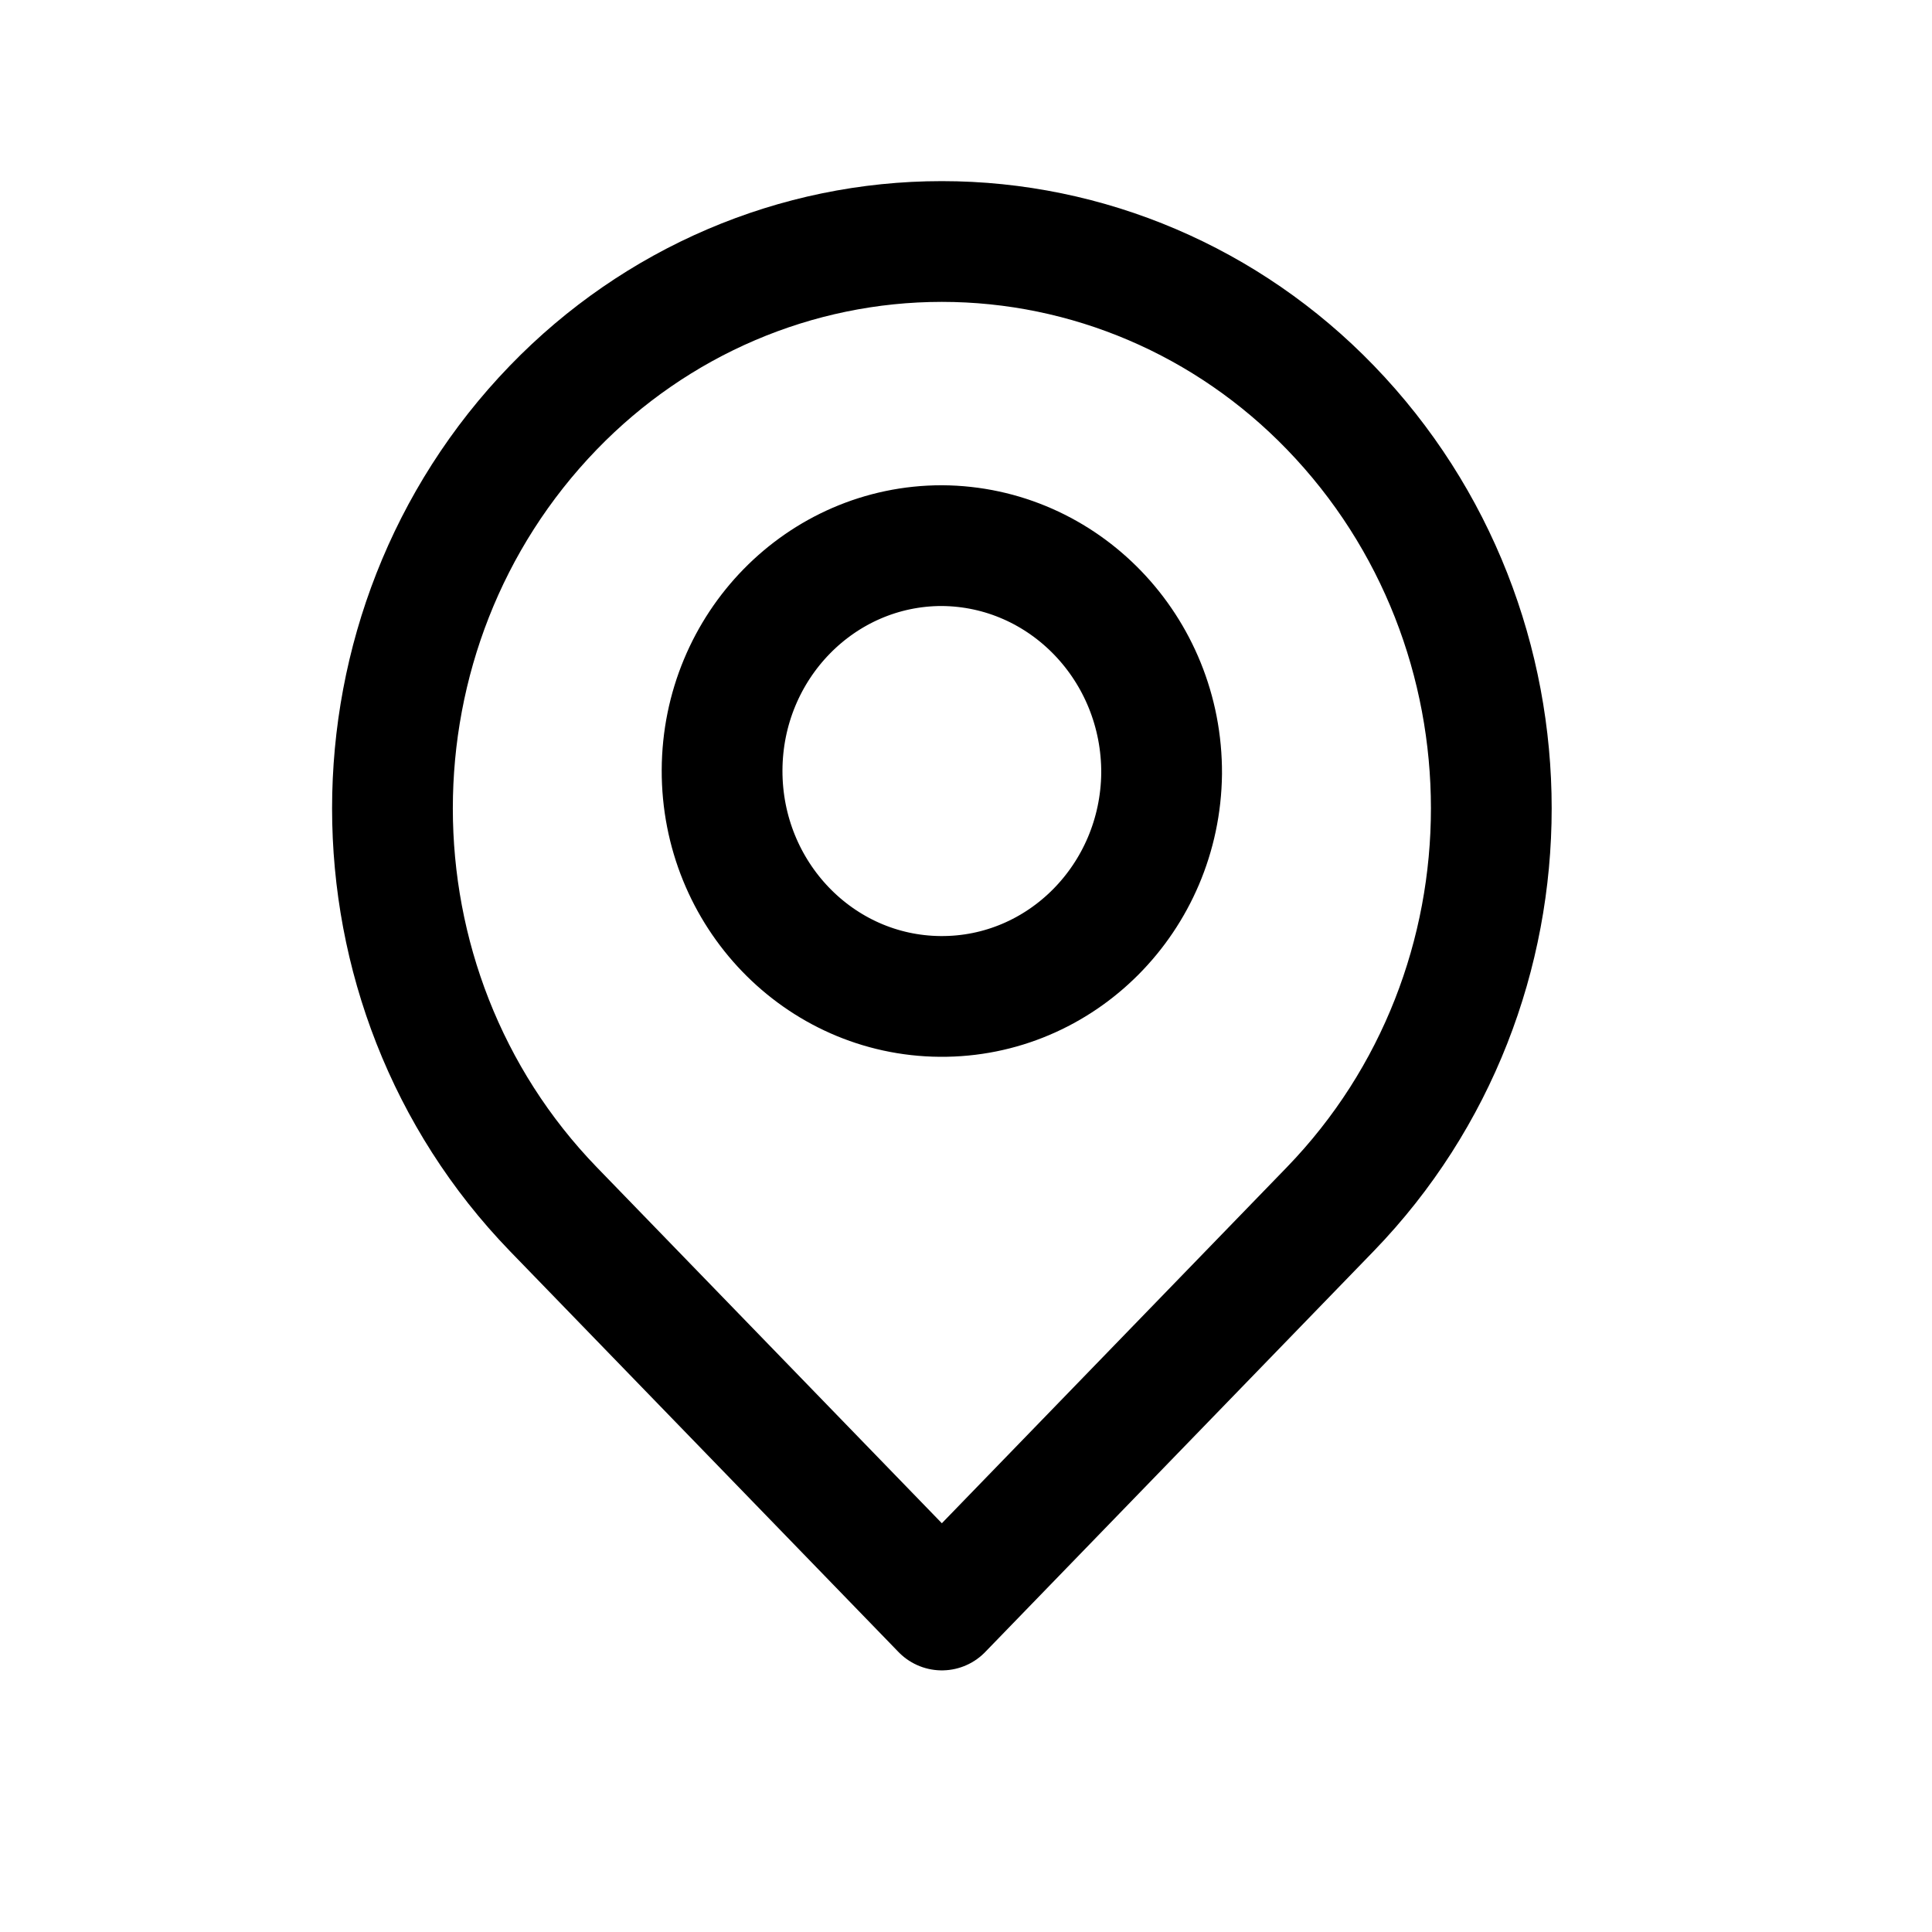 <?xml version="1.0" encoding="utf-8"?><!-- Uploaded to: SVG Repo, www.svgrepo.com, Generator: SVG Repo Mixer Tools -->
<svg width="20px" height="20px" viewBox="0 0 24 24" fill="none" xmlns="http://www.w3.org/2000/svg">
<path fill-rule="evenodd" clip-rule="evenodd" d="M16.526 5.062C19.192 7.819 19.192 12.264 16.526 15.02L11.7 20L6.874 15.021C4.209 12.265 4.209 7.82 6.874 5.063C8.15 3.743 9.887 3 11.7 3C13.512 3 15.25 3.742 16.526 5.062Z" stroke="#000000" stroke-width="1.5" stroke-linecap="round" stroke-linejoin="round"/>
<path fill-rule="evenodd" clip-rule="evenodd" d="M14.43 9.611C14.412 11.153 13.182 12.39 11.679 12.378C10.175 12.366 8.965 11.109 8.97 9.567C8.976 8.025 10.197 6.778 11.7 6.778C13.217 6.787 14.439 8.056 14.43 9.611Z" stroke="#000000" stroke-width="1.5" stroke-linecap="round" stroke-linejoin="round"/>
</svg>